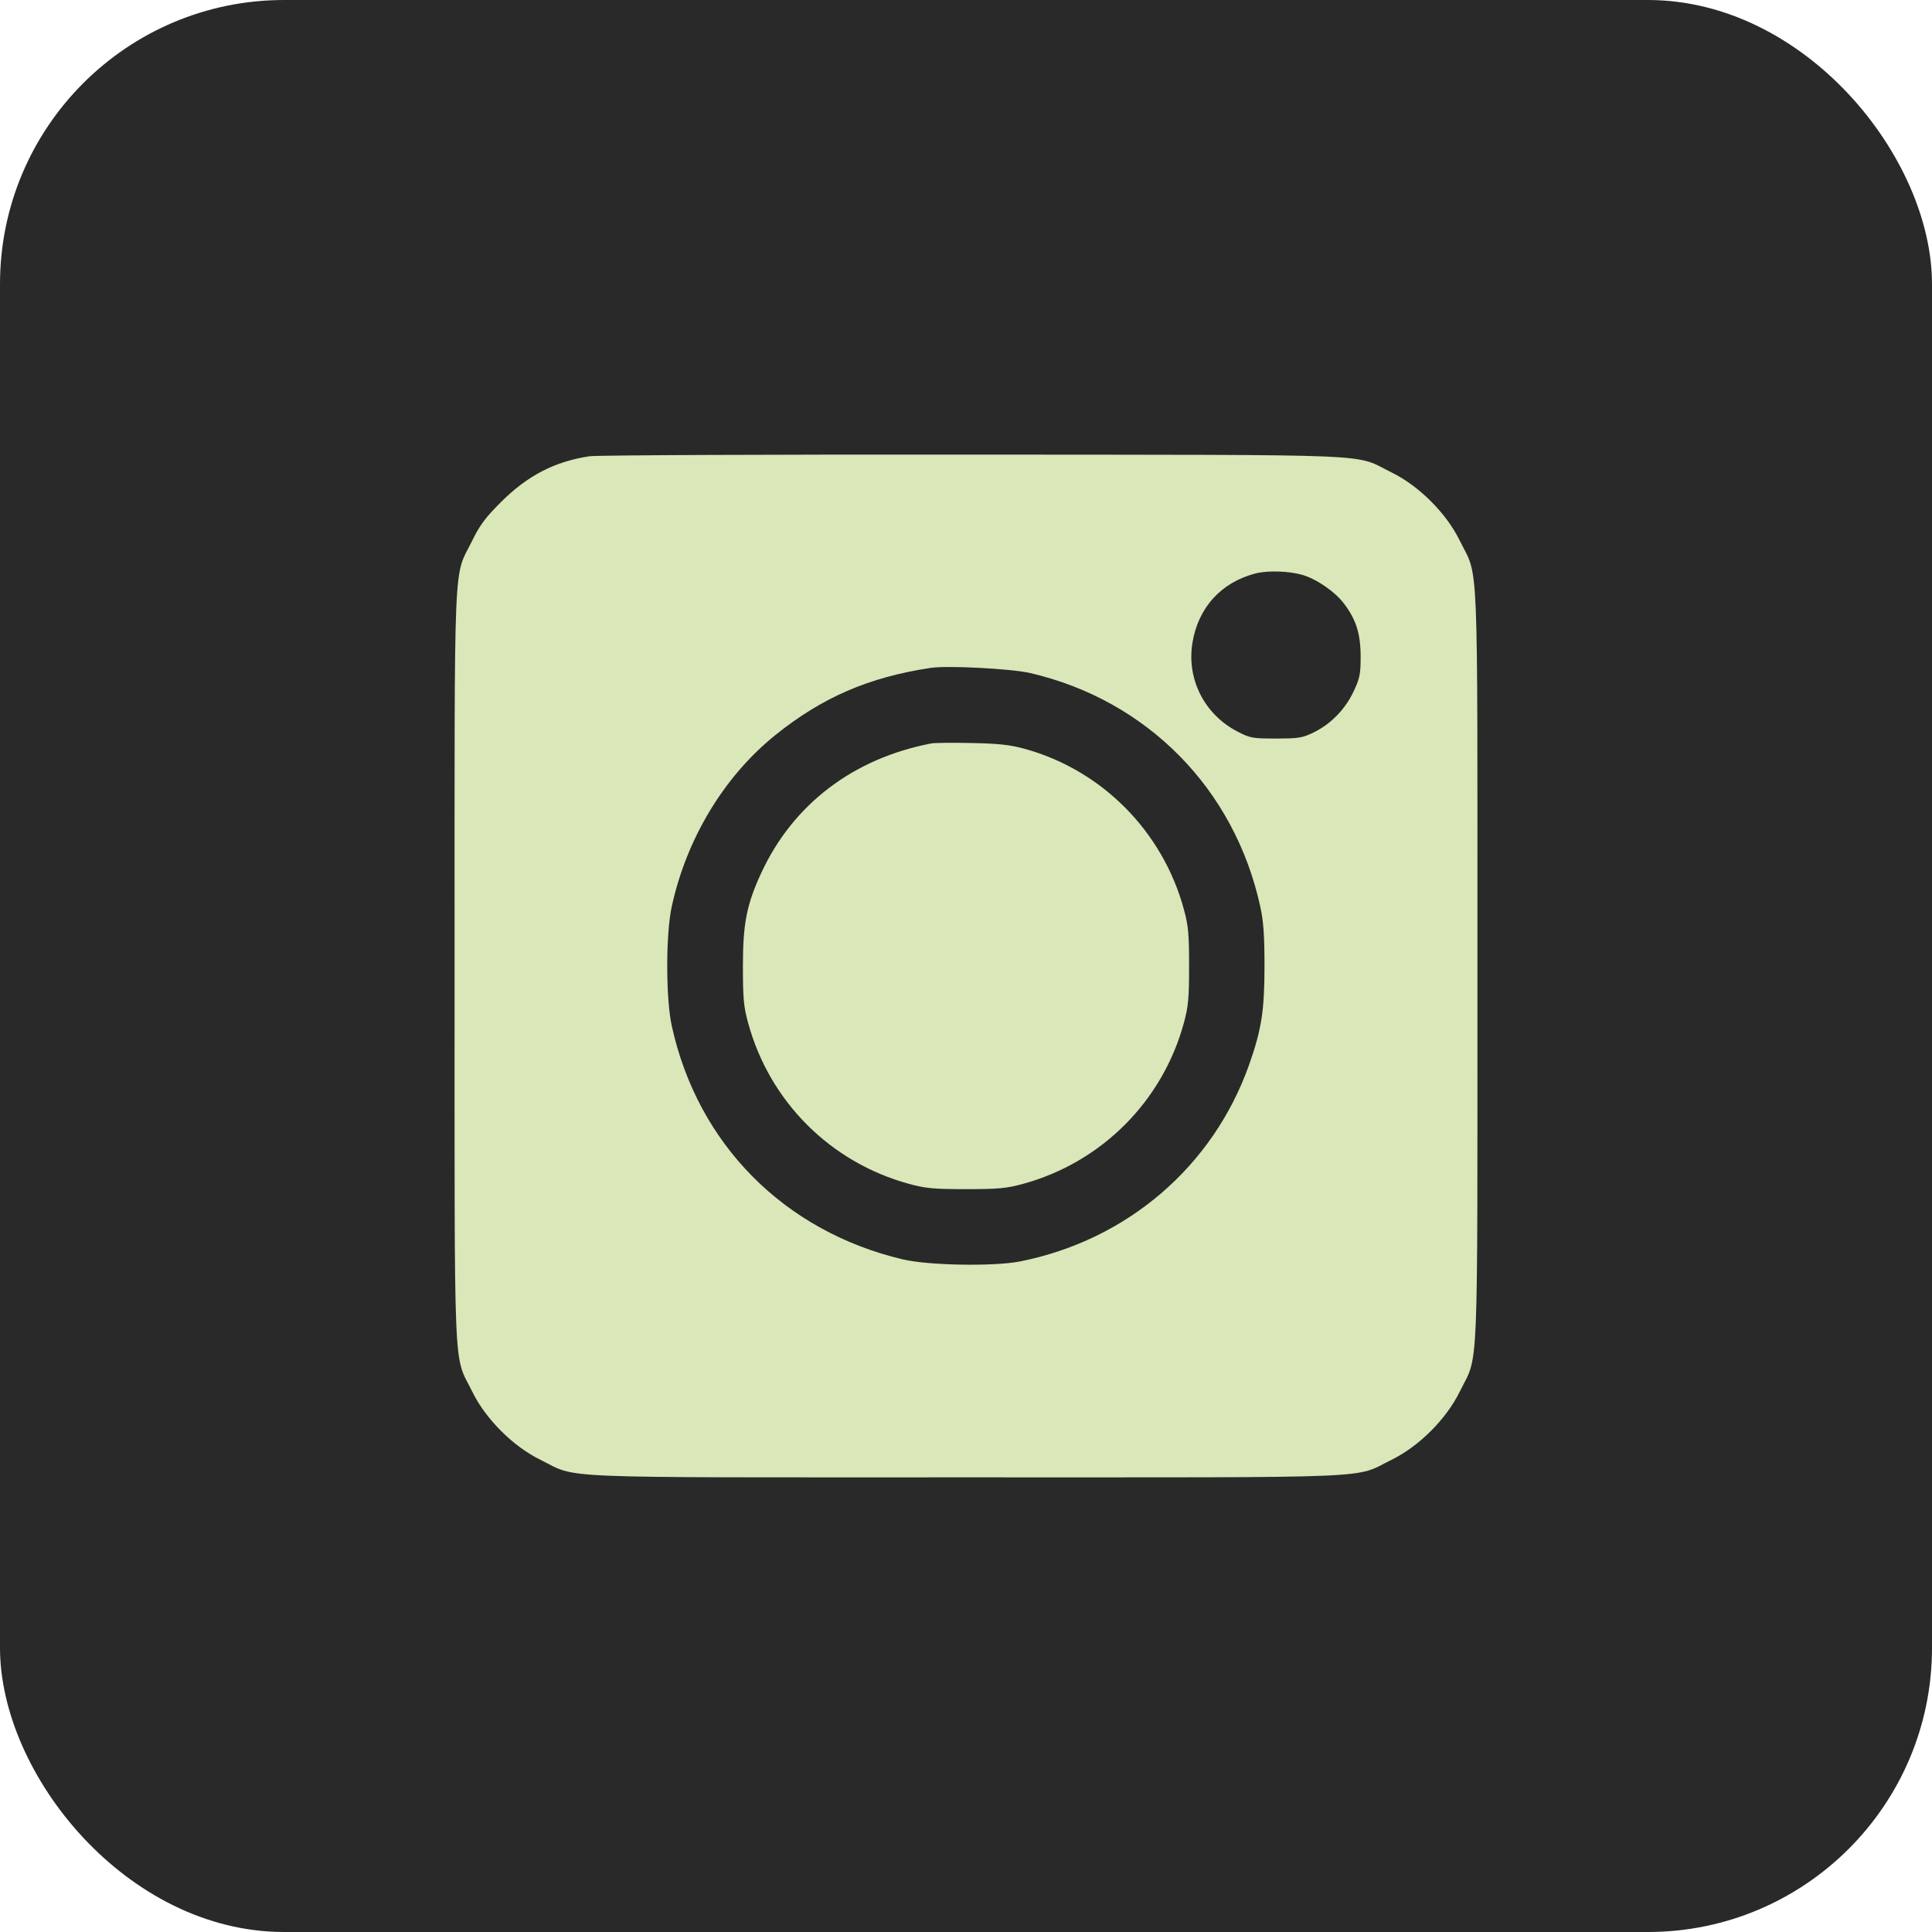 <?xml version="1.0" encoding="UTF-8"?> <svg xmlns="http://www.w3.org/2000/svg" width="34" height="34" viewBox="0 0 34 34" fill="none"><rect width="34" height="34" rx="5" fill="#292929"></rect><path fill-rule="evenodd" clip-rule="evenodd" d="M10.378 8.029C9.769 8.119 9.289 8.366 8.823 8.829C8.546 9.105 8.444 9.24 8.31 9.515C7.974 10.199 8 9.557 8 17.002C8 24.447 7.974 23.805 8.31 24.489C8.547 24.973 9.027 25.453 9.51 25.69C10.195 26.026 9.553 25.999 17 25.999C24.447 25.999 23.805 26.026 24.489 25.69C24.973 25.453 25.453 24.973 25.69 24.489C26.026 23.805 26 24.447 26 17.002C26 9.557 26.026 10.199 25.69 9.515C25.453 9.031 24.973 8.551 24.489 8.314C23.803 7.978 24.468 8.007 17.141 8C13.553 7.997 10.51 8.01 10.378 8.029ZM22.094 10.092C21.489 10.249 21.086 10.694 20.985 11.312C20.881 11.95 21.193 12.568 21.77 12.87C22 12.99 22.037 12.997 22.456 12.997C22.856 12.997 22.921 12.986 23.121 12.888C23.422 12.74 23.671 12.485 23.82 12.171C23.928 11.943 23.945 11.866 23.945 11.568C23.946 11.158 23.868 10.907 23.652 10.622C23.495 10.414 23.167 10.188 22.92 10.117C22.681 10.048 22.305 10.037 22.094 10.092ZM16.376 11.754C15.287 11.919 14.469 12.273 13.645 12.936C12.744 13.661 12.082 14.756 11.821 15.956C11.716 16.438 11.716 17.566 11.821 18.049C12.274 20.129 13.796 21.669 15.888 22.163C16.341 22.27 17.486 22.29 17.946 22.2C19.835 21.827 21.351 20.526 21.984 18.733C22.201 18.118 22.253 17.78 22.253 17.002C22.253 16.467 22.236 16.215 22.179 15.956C21.728 13.884 20.188 12.321 18.128 11.844C17.793 11.767 16.673 11.709 16.376 11.754ZM16.396 13.082C15.021 13.343 13.956 14.152 13.397 15.362C13.14 15.918 13.074 16.253 13.074 17.002C13.074 17.57 13.087 17.715 13.167 18.006C13.544 19.386 14.615 20.457 15.996 20.834C16.287 20.914 16.431 20.927 17 20.927C17.569 20.927 17.713 20.914 18.004 20.834C19.383 20.457 20.456 19.384 20.833 18.006C20.913 17.715 20.926 17.57 20.926 17.002C20.926 16.434 20.913 16.289 20.833 15.998C20.458 14.625 19.389 13.55 18.026 13.176C17.777 13.108 17.569 13.085 17.101 13.076C16.768 13.069 16.451 13.072 16.396 13.082Z" fill="#DAE7B9"></path></svg> 